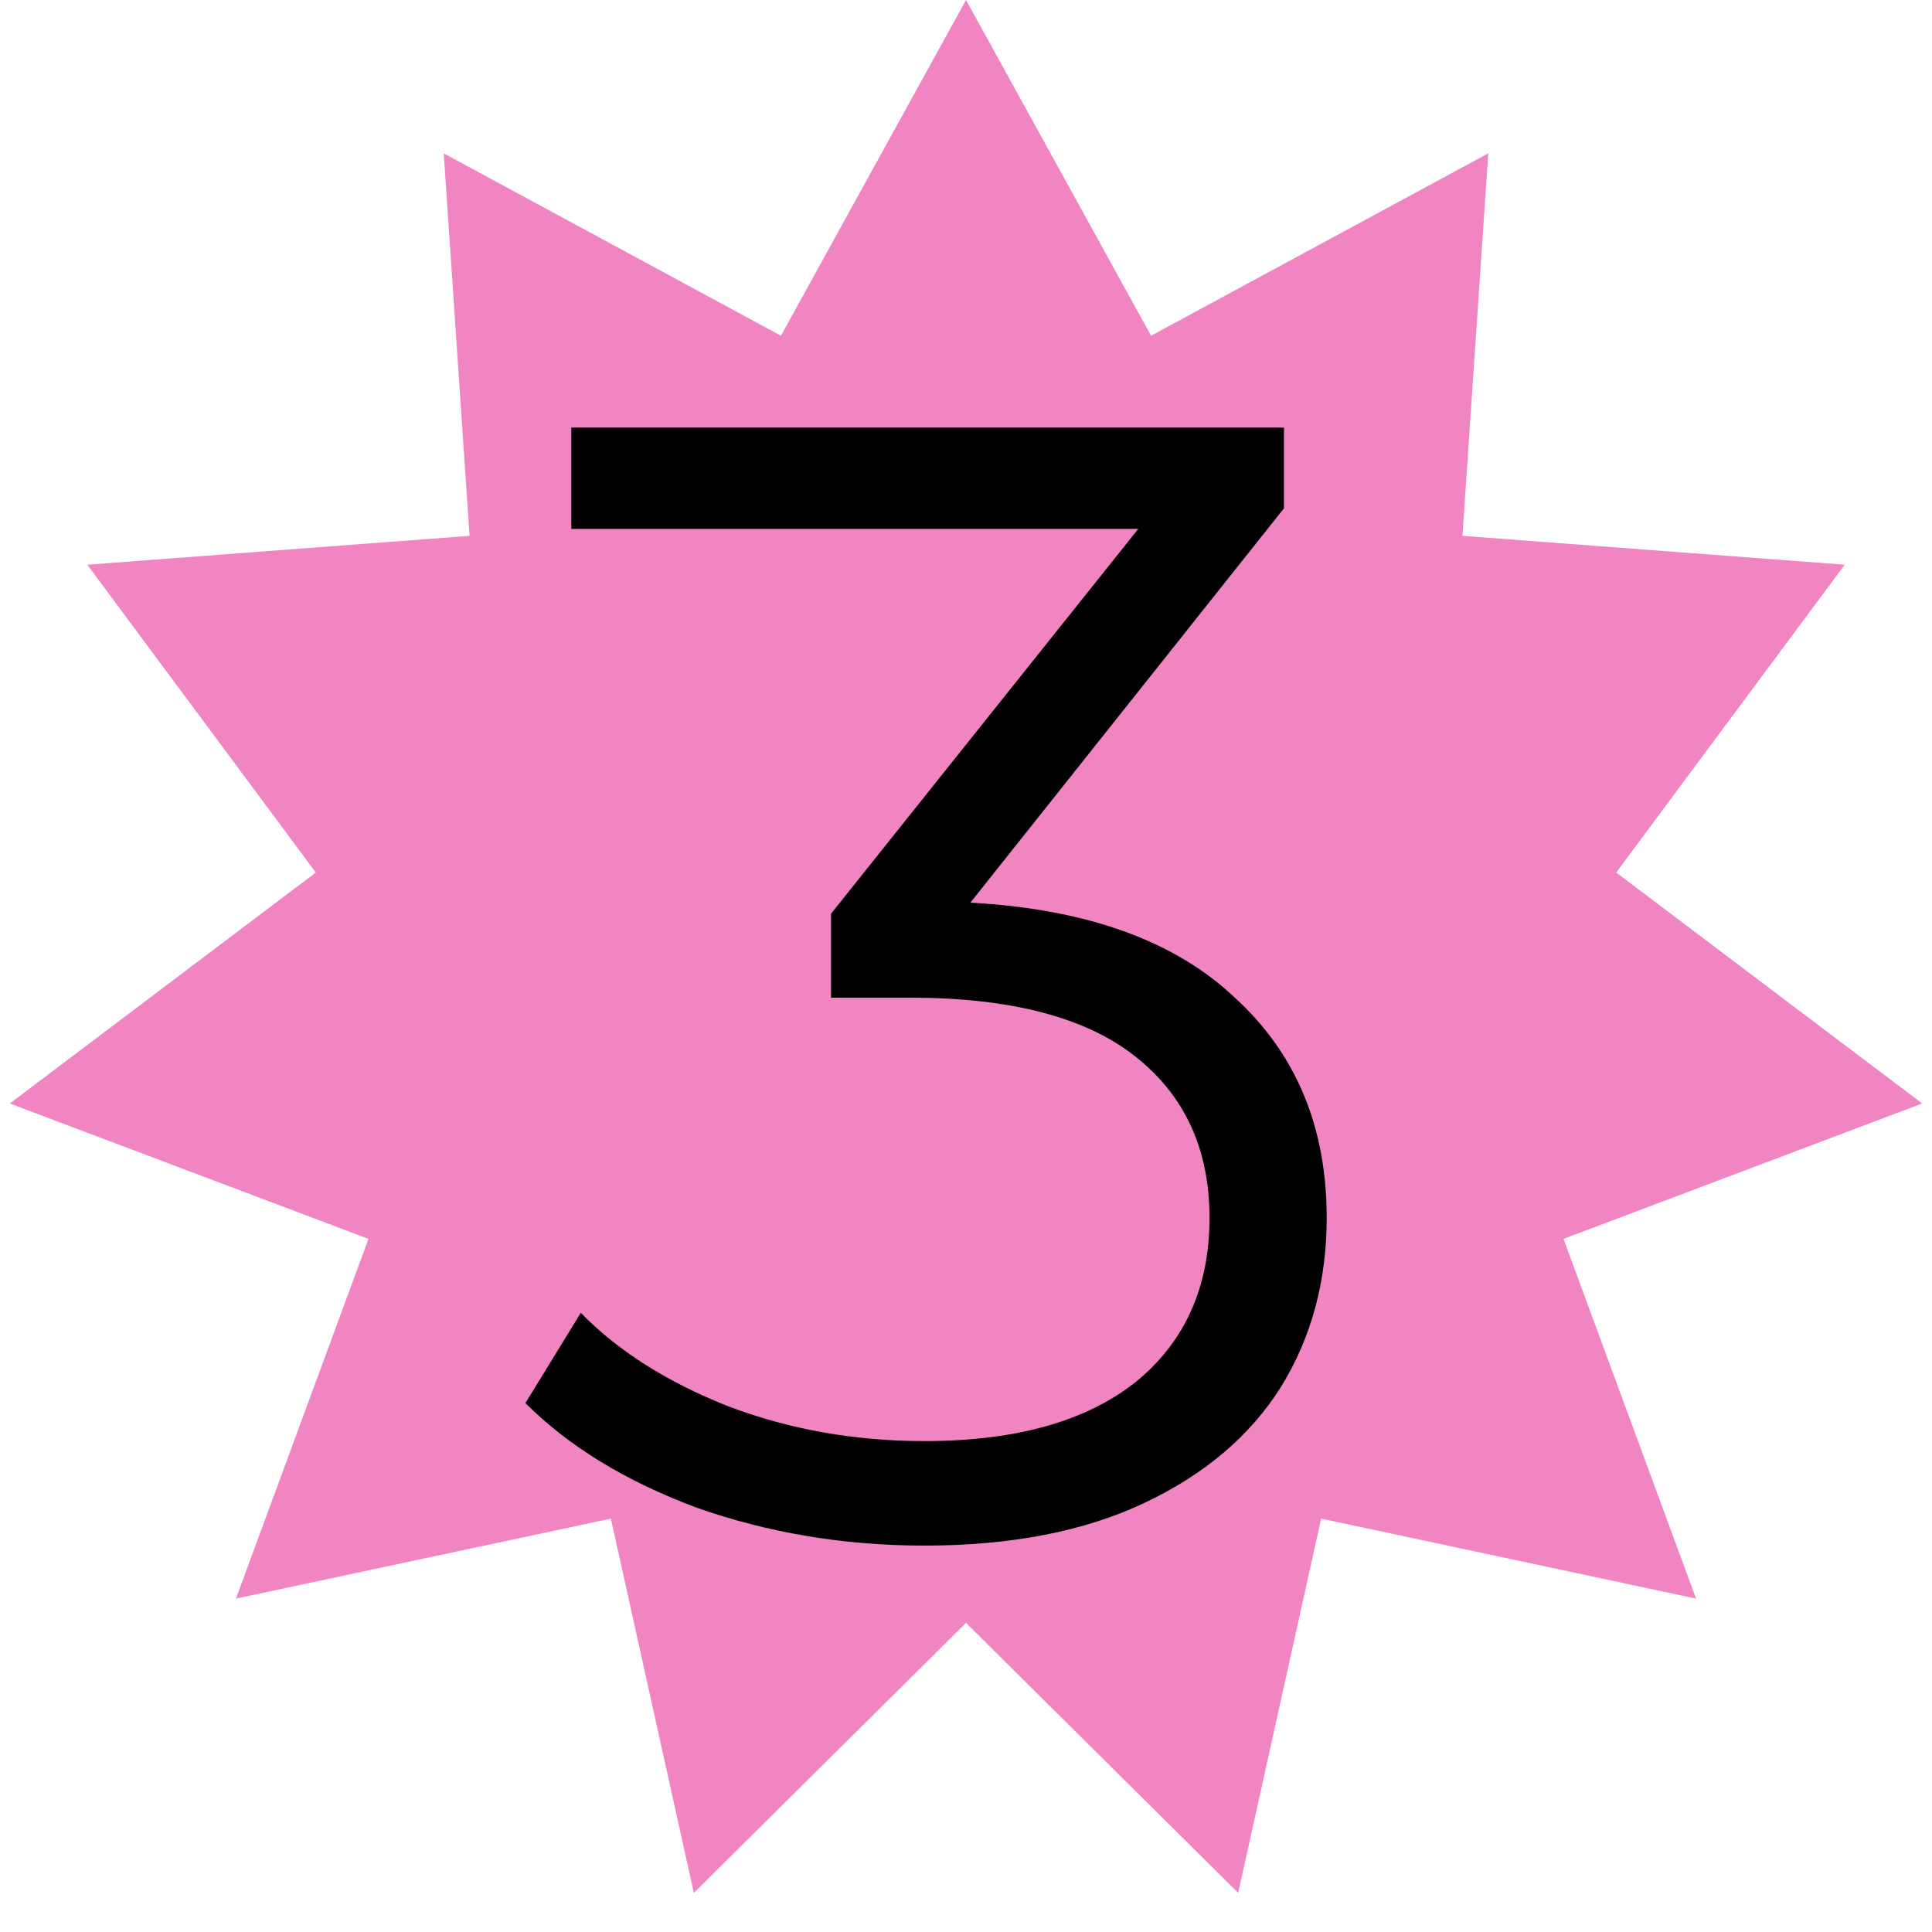 <?xml version="1.0" encoding="UTF-8"?> <svg xmlns="http://www.w3.org/2000/svg" width="122" height="122" viewBox="0 0 122 122" fill="none"><path d="M61 0L72.686 21.2L93.979 9.684L92.349 33.836L116.488 35.66L102.058 55.097L121.379 69.681L98.731 78.231L107.101 100.947L83.426 95.895L78.186 119.529L61 102.48L43.814 119.529L38.574 95.895L14.899 100.947L23.268 78.231L0.621 69.681L19.942 55.097L5.512 35.66L29.651 33.836L28.021 9.684L49.314 21.2L61 0Z" fill="#F185C2"></path><path d="M61.277 57C68.611 57.4 74.177 59.4 77.977 63C81.844 66.533 83.777 71.167 83.777 76.9C83.777 80.9 82.811 84.467 80.877 87.6C78.944 90.667 76.077 93.1 72.277 94.9C68.477 96.7 63.844 97.6 58.377 97.6C53.311 97.6 48.511 96.8 43.977 95.2C39.511 93.533 35.911 91.333 33.177 88.6L36.677 82.9C39.011 85.3 42.111 87.267 45.977 88.8C49.844 90.267 53.977 91 58.377 91C64.111 91 68.544 89.767 71.677 87.3C74.811 84.767 76.377 81.3 76.377 76.9C76.377 72.567 74.811 69.167 71.677 66.7C68.544 64.233 63.811 63 57.477 63H52.477V57.7L71.877 33.4H36.077V27H81.077V32.1L61.277 57Z" fill="black"></path></svg> 